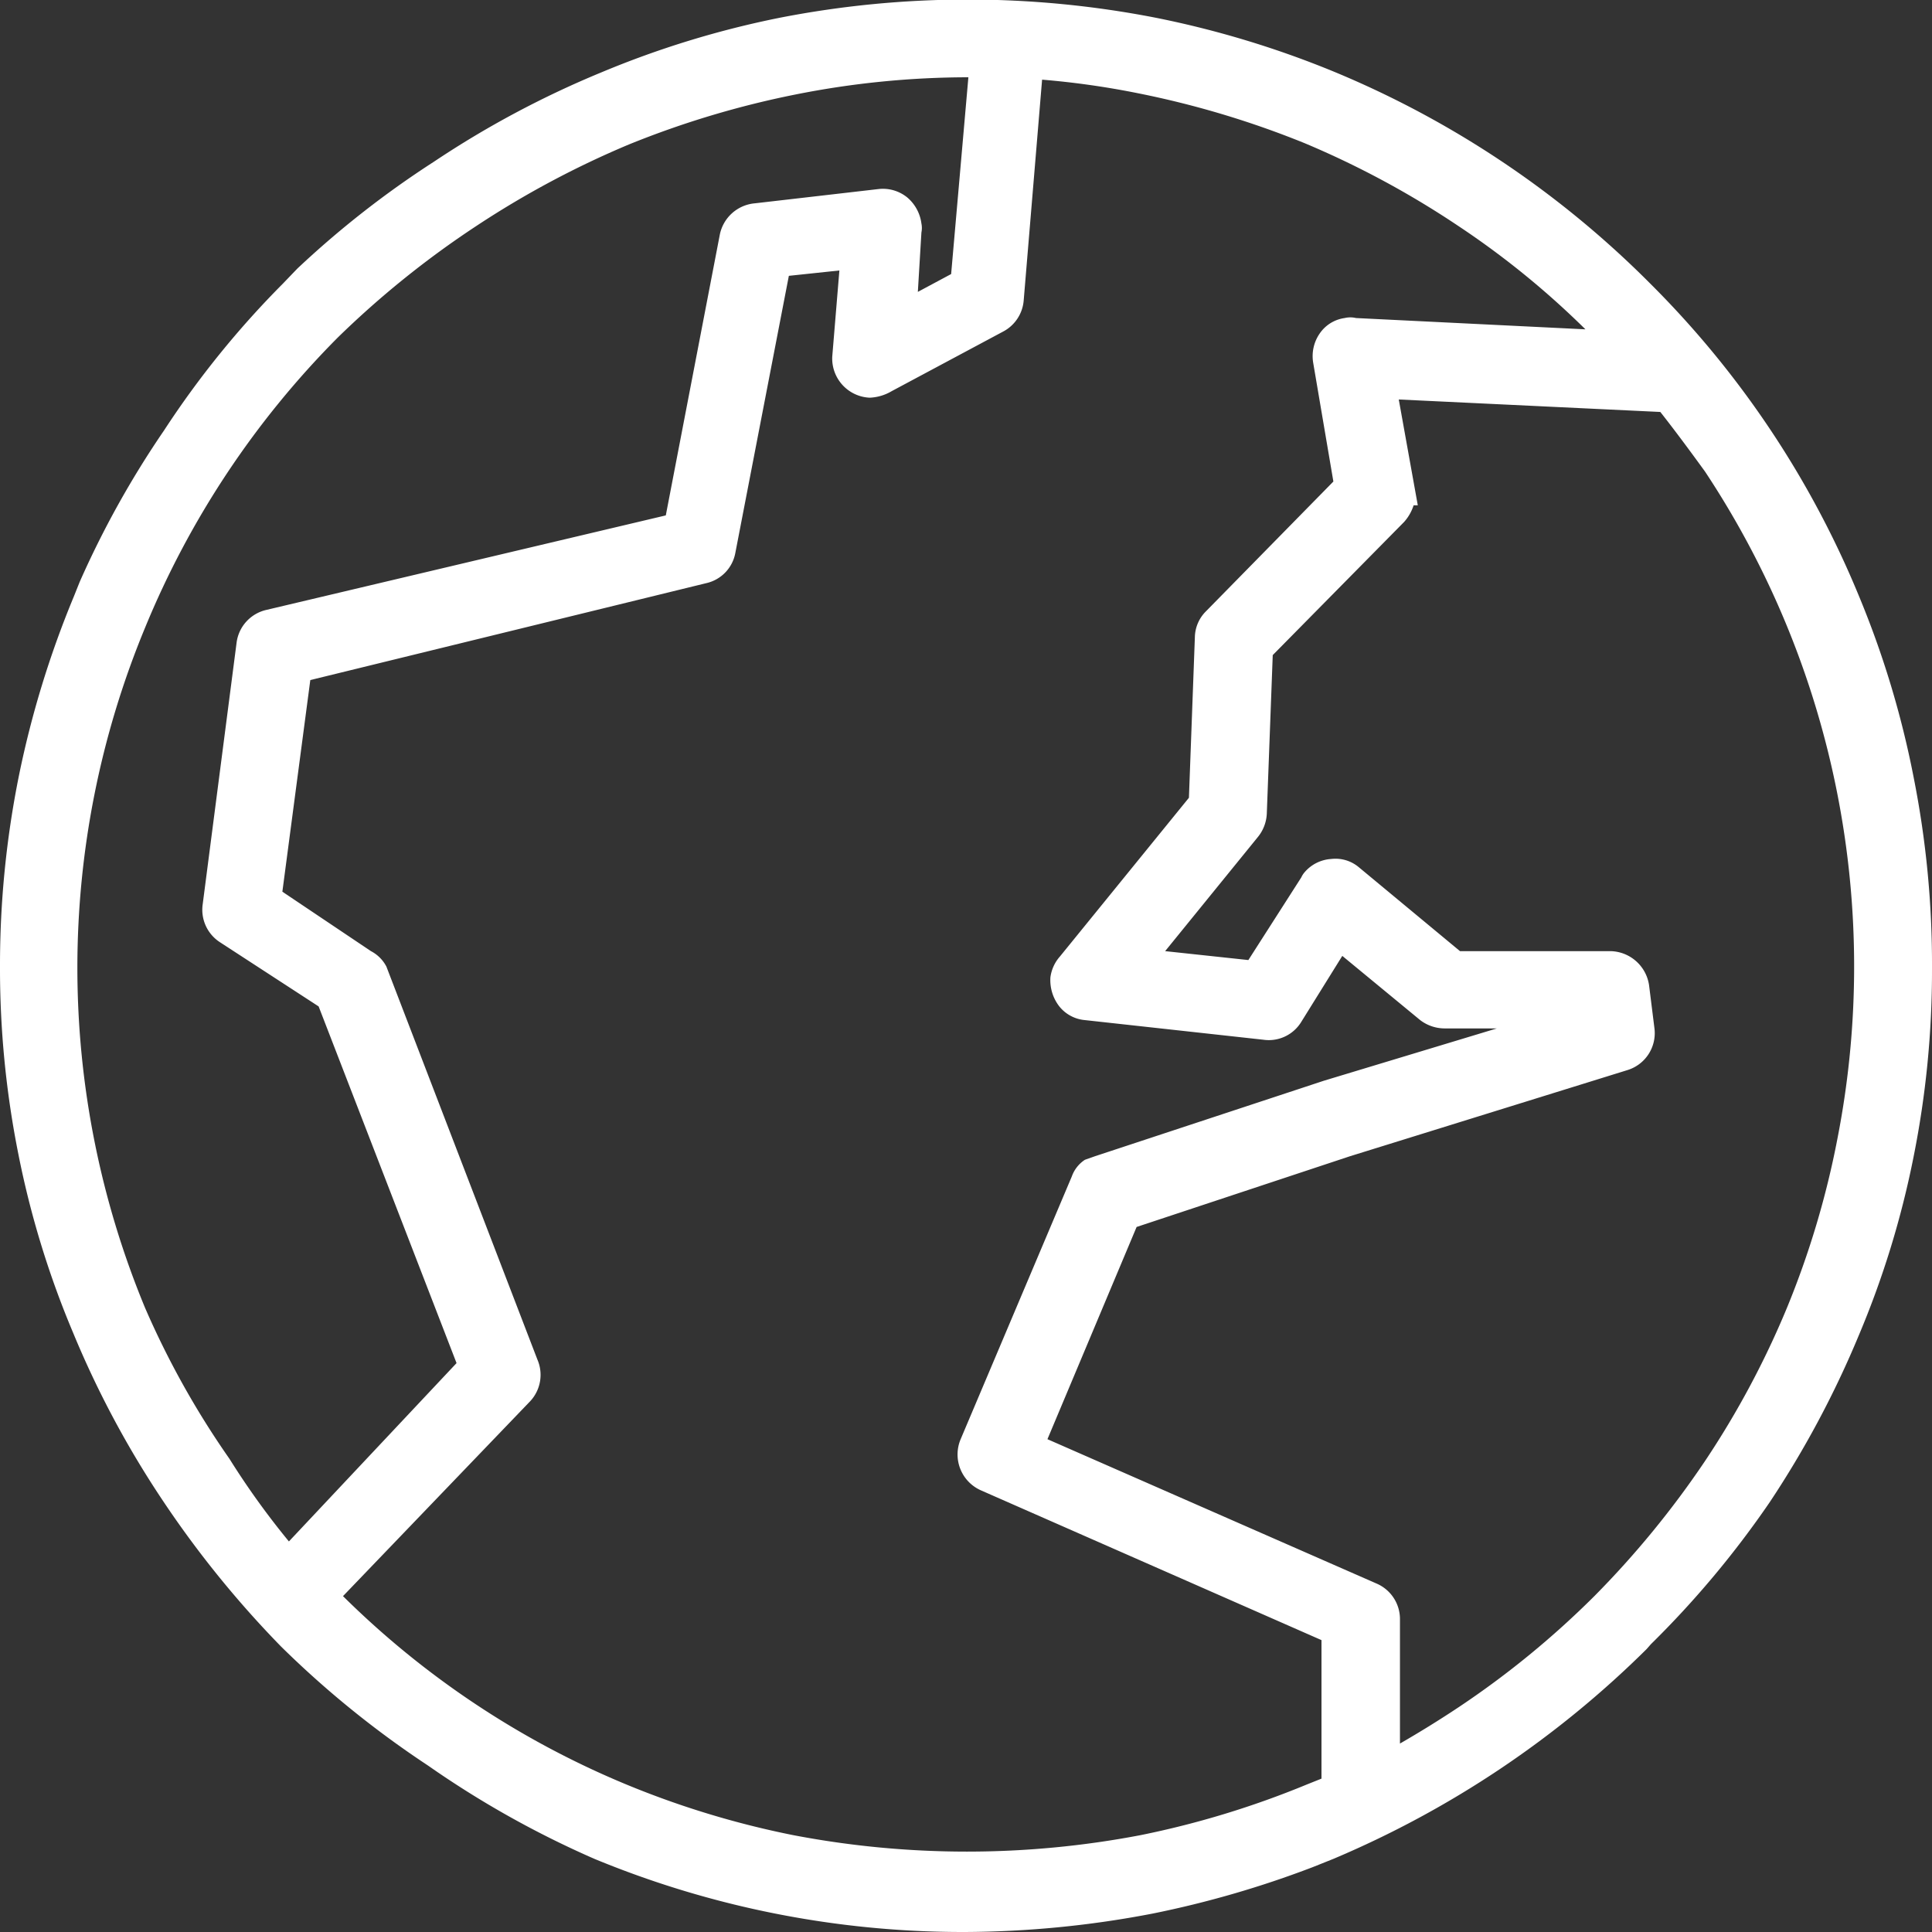 <svg xmlns="http://www.w3.org/2000/svg" width="32.5" height="32.5" viewBox="0 0 32.5 32.5"><rect x="0" y="0" width="32.5" height="32.5" fill="#333333" stroke="none"/><g id="Ebene_2" data-name="Ebene 2"><g id="Ebene_1-2" data-name="Ebene 1"><path d="M32.19,13.07A15.8,15.8,0,0,0,31.26,10a16,16,0,0,0-3.45-5.18l-.07-.07a16.32,16.32,0,0,0-5.29-3.54,16.24,16.24,0,0,0-3-.91,16.49,16.49,0,0,0-6.34,0,15.86,15.86,0,0,0-3,.92,16.14,16.14,0,0,0-2.81,1.5A16,16,0,0,0,5,4.52H5l-.24.25a15.51,15.51,0,0,0-2,2.47A15.85,15.85,0,0,0,1.34,9.79h0l-.1.25a16.37,16.37,0,0,0-.92,3A16.1,16.1,0,0,0,0,16.25a15.92,15.92,0,0,0,.31,3.17,15.44,15.44,0,0,0,.92,3,16.19,16.19,0,0,0,1.5,2.81,17.09,17.09,0,0,0,2,2.47,16.39,16.39,0,0,0,2.47,2A16.19,16.19,0,0,0,10,31.27a16.22,16.22,0,0,0,6.21,1.23,17,17,0,0,0,3.18-.31,16.88,16.88,0,0,0,2.69-.78h0l.35-.14a16.71,16.71,0,0,0,5.27-3.53l.07-.08h0a16.09,16.09,0,0,0,2-2.39,16.47,16.47,0,0,0,1.5-2.81,15.44,15.44,0,0,0,.92-3,15.92,15.92,0,0,0,.31-3.17A16.1,16.1,0,0,0,32.19,13.07ZM30.06,22a14.92,14.92,0,0,1-1.38,2.58,15.61,15.61,0,0,1-1.86,2.27,15.09,15.09,0,0,1-2.27,1.86c-.33.22-.67.43-1,.62l0-2.08a.65.65,0,0,0-.39-.61l-5.54-2.43,1.5-3.57,3.59-1.19L27.38,18a.65.65,0,0,0,.45-.71l-.09-.72a.67.67,0,0,0-.65-.57H24.56l-1.7-1.41a.61.61,0,0,0-.47-.14.64.64,0,0,0-.45.23.35.35,0,0,0-.05.08L21,16.15,19.6,16l1.56-1.92a.67.67,0,0,0,.15-.39l.1-2.67,2.21-2.24a.78.78,0,0,0,.16-.28h.07l-.32-1.78,4.4.21c.26.33.51.67.75,1a15.07,15.07,0,0,1,2.23,11.22h0A14.86,14.86,0,0,1,30.06,22ZM8.92,23.57a.65.65,0,0,0,.12-.7L6.5,16.26A.61.61,0,0,0,6.24,16L4.75,15l.47-3.56,6.66-1.63a.64.64,0,0,0,.49-.51l.9-4.66.85-.09L14,6a.66.66,0,0,0,.63.69A.79.79,0,0,0,15,6.58l1.87-1a.65.65,0,0,0,.35-.52l.31-3.72a14,14,0,0,1,1.62.23,15.52,15.52,0,0,1,2.8.84,15.24,15.24,0,0,1,2.58,1.39,14.28,14.28,0,0,1,2.14,1.74l-3.86-.19a.41.41,0,0,0-.19,0,.61.61,0,0,0-.42.26.67.67,0,0,0-.11.49l.34,2-2.14,2.18a.63.63,0,0,0-.19.44L20,13.42l-2.17,2.67a.66.66,0,0,0-.16.35.72.72,0,0,0,.15.49.62.62,0,0,0,.43.23l3,.33a.64.64,0,0,0,.64-.3l.69-1.11,1.31,1.08a.68.68,0,0,0,.41.14h.88l-2.91.88-3.85,1.27-.17.06v0a.56.56,0,0,0-.22.28l-1.87,4.42a.66.66,0,0,0,.34.86l5.73,2.52,0,2.33-.25.1a15.22,15.22,0,0,1-2.79.85,15.55,15.55,0,0,1-5.85,0,15.08,15.08,0,0,1-2.8-.85,14.85,14.85,0,0,1-4.77-3.17ZM8,3.81a15.58,15.58,0,0,1,2.58-1.38,15.52,15.52,0,0,1,2.8-.84,14.88,14.88,0,0,1,2.91-.29L16,4.61l-.56.3.06-1a.37.37,0,0,0,0-.15.69.69,0,0,0-.24-.44.65.65,0,0,0-.48-.14l-2.08.24a.66.66,0,0,0-.59.52l-.91,4.73L4.48,10.26a.65.65,0,0,0-.5.55l-.57,4.4a.65.65,0,0,0,.29.64l1.66,1.08,2.32,6-2.82,3a13.24,13.24,0,0,1-1-1.39A14.48,14.48,0,0,1,2.44,22a14.94,14.94,0,0,1,0-11.44A15,15,0,0,1,5.68,5.68,15.67,15.67,0,0,1,8,3.81Z" fill="#fff"/></g></g></svg>